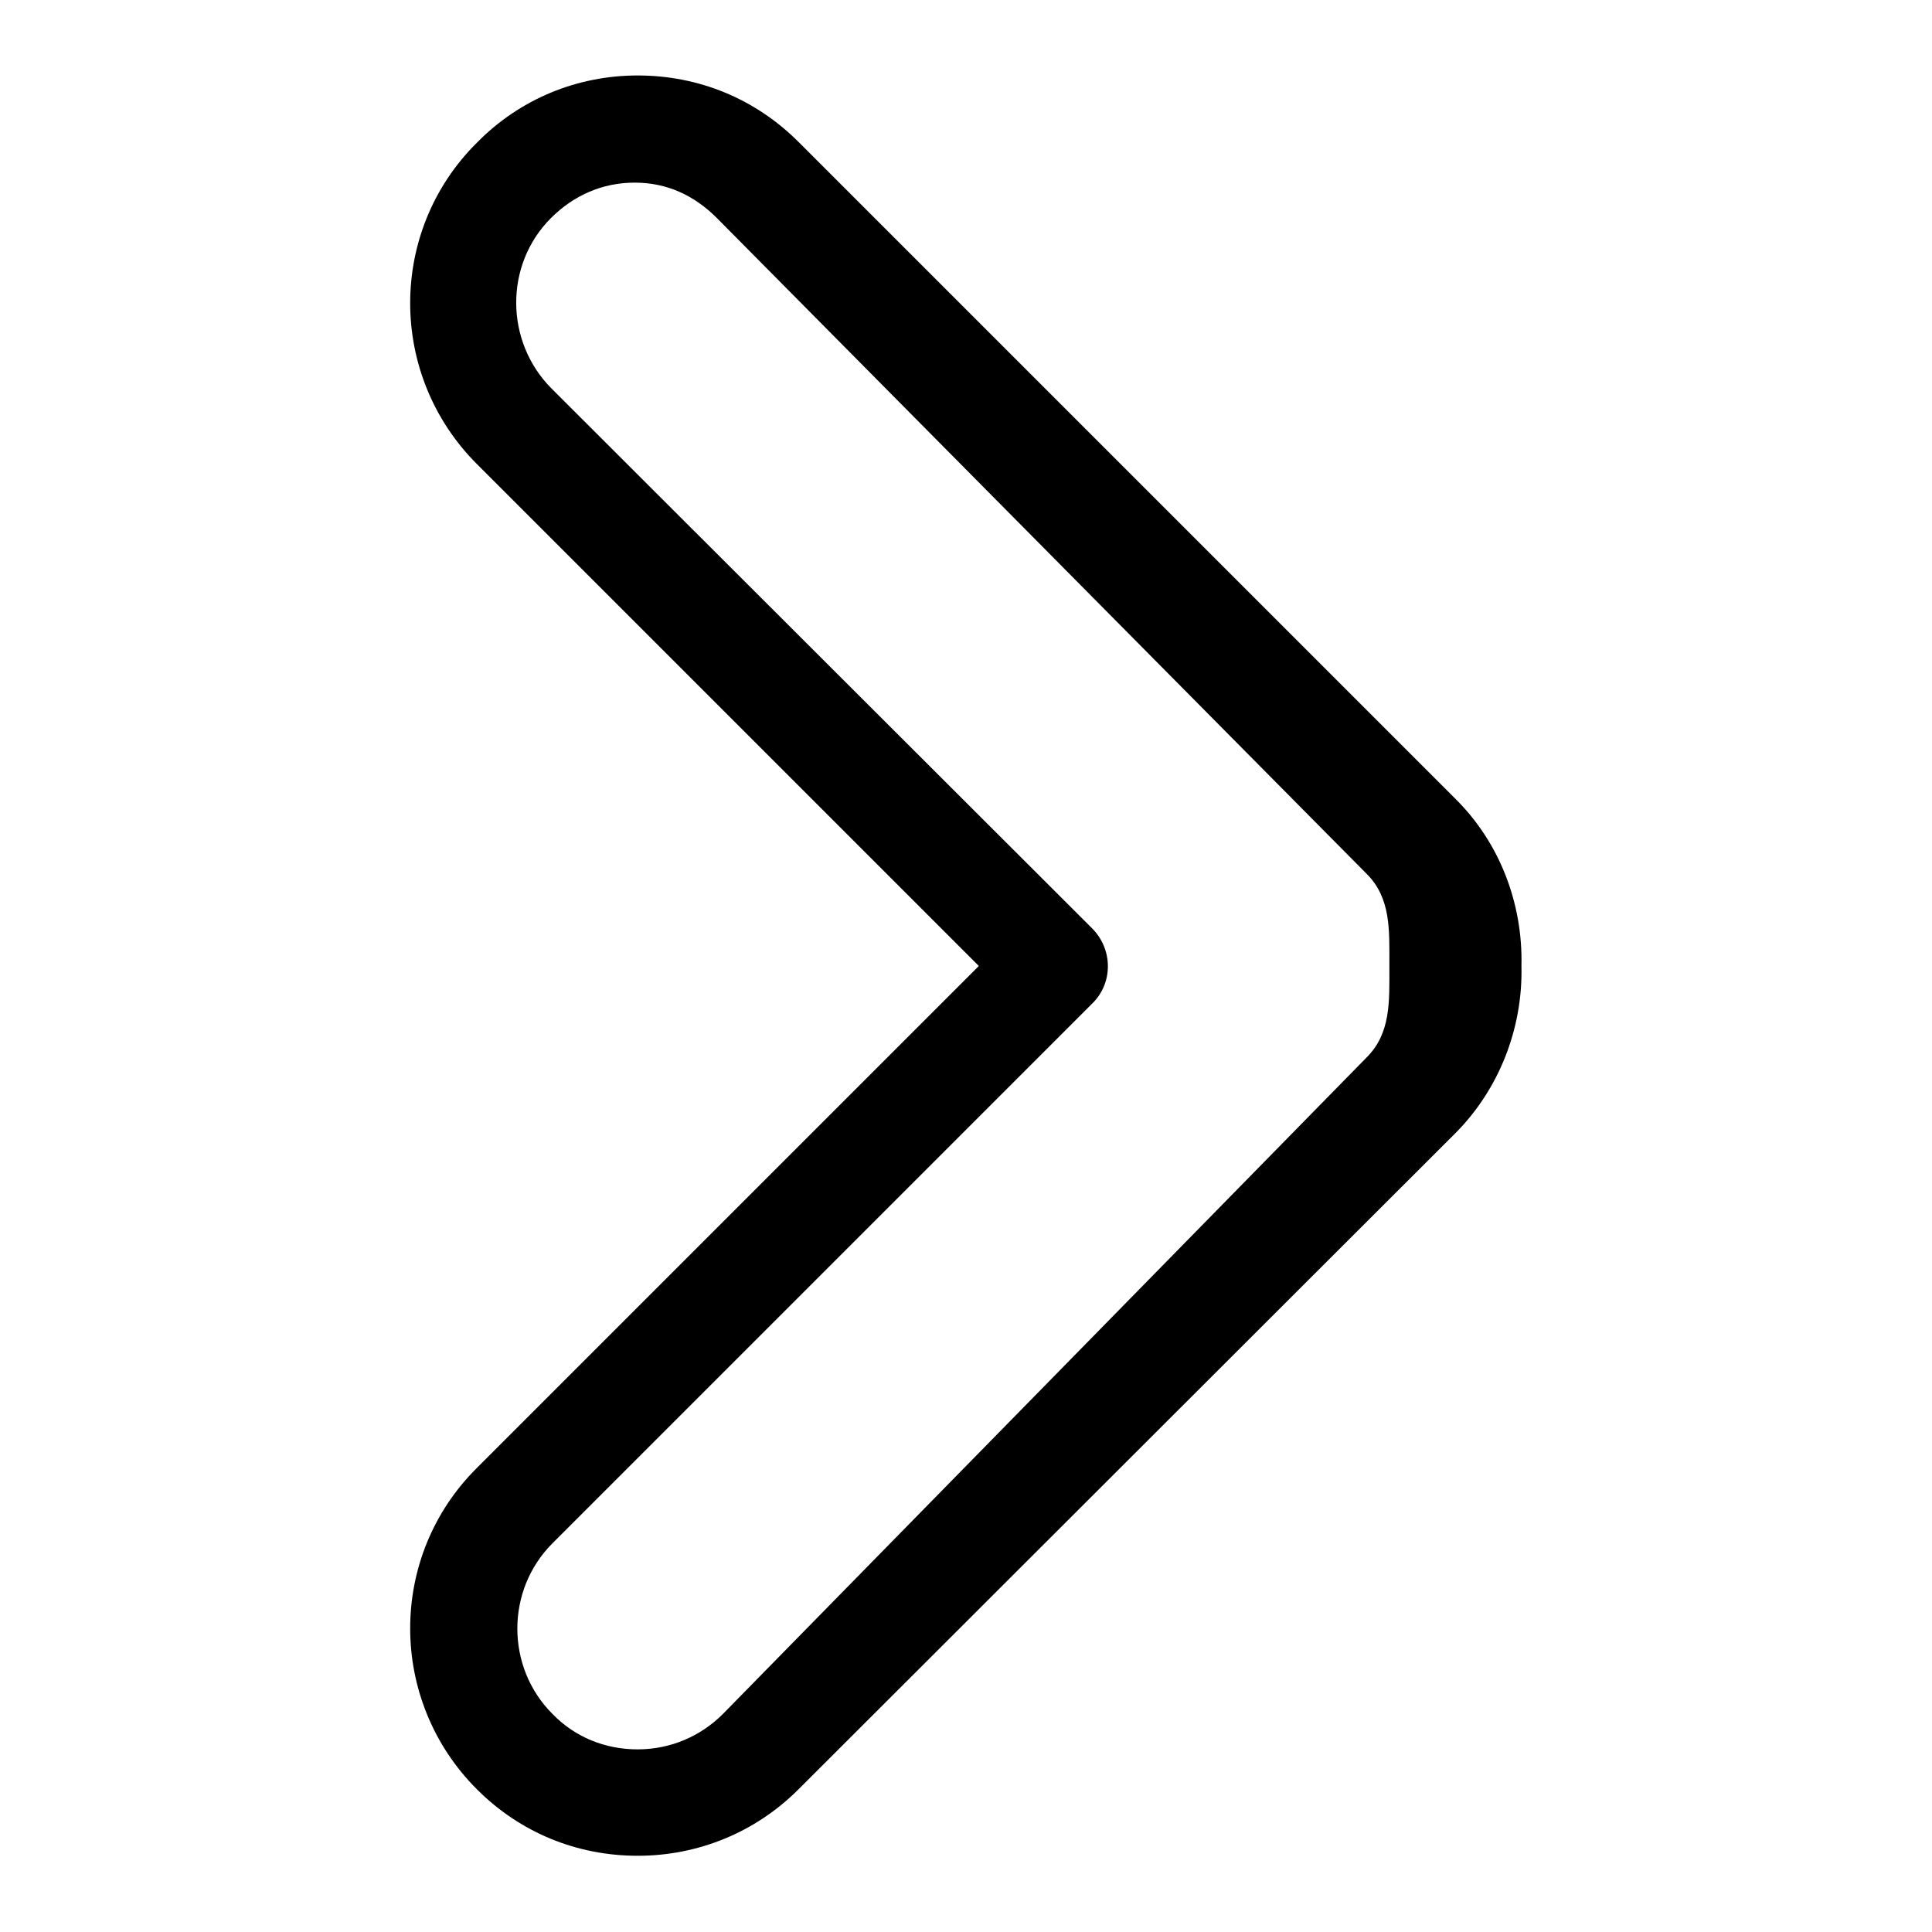 <?xml version="1.0" encoding="utf-8"?>
<!-- Svg Vector Icons : http://www.onlinewebfonts.com/icon -->
<!DOCTYPE svg PUBLIC "-//W3C//DTD SVG 1.1//EN" "http://www.w3.org/Graphics/SVG/1.1/DTD/svg11.dtd">
<svg version="1.1" xmlns="http://www.w3.org/2000/svg" xmlns:xlink="http://www.w3.org/1999/xlink" x="0px" y="0px" viewBox="0 0 256 256" enable-background="new 0 0 256 256" xml:space="preserve">
<g><g><path fill="#000000" d="M84.5,10c8.1,0,15.6,3.1,21.3,8.8l87,87c5.9,5.8,9,13.9,8.8,22.2c0.2,8.3-3,16.4-8.8,22.2l-87,86.9c-5.7,5.7-13.3,8.8-21.3,8.8c-8.1,0-15.6-3.1-21.3-8.8c-11.8-11.8-11.8-30.9,0-42.6l66.5-66.5L63.2,61.5c-11.8-11.8-11.8-30.9,0-42.6C68.9,13.1,76.5,10,84.5,10z M84.5,231.8c4.3,0,8.3-1.7,11.3-4.7l85.3-87c3.2-3.2,3-7.4,3-11.9c0-0.2,0-0.4,0-0.5c0-4.5,0.2-8.7-3-11.9L95,28.9c-3-3-6.6-4.7-10.9-4.7c-4.3,0-8.1,1.7-11.1,4.7c-6.2,6.2-6.1,16.4,0.1,22.6l71.6,71.5c2.8,2.8,2.8,7.3,0,10l-71.5,71.5c-6.2,6.2-6.2,16.4,0,22.6C76.2,230.2,80.2,231.8,84.5,231.8z"/></g></g>
</svg>